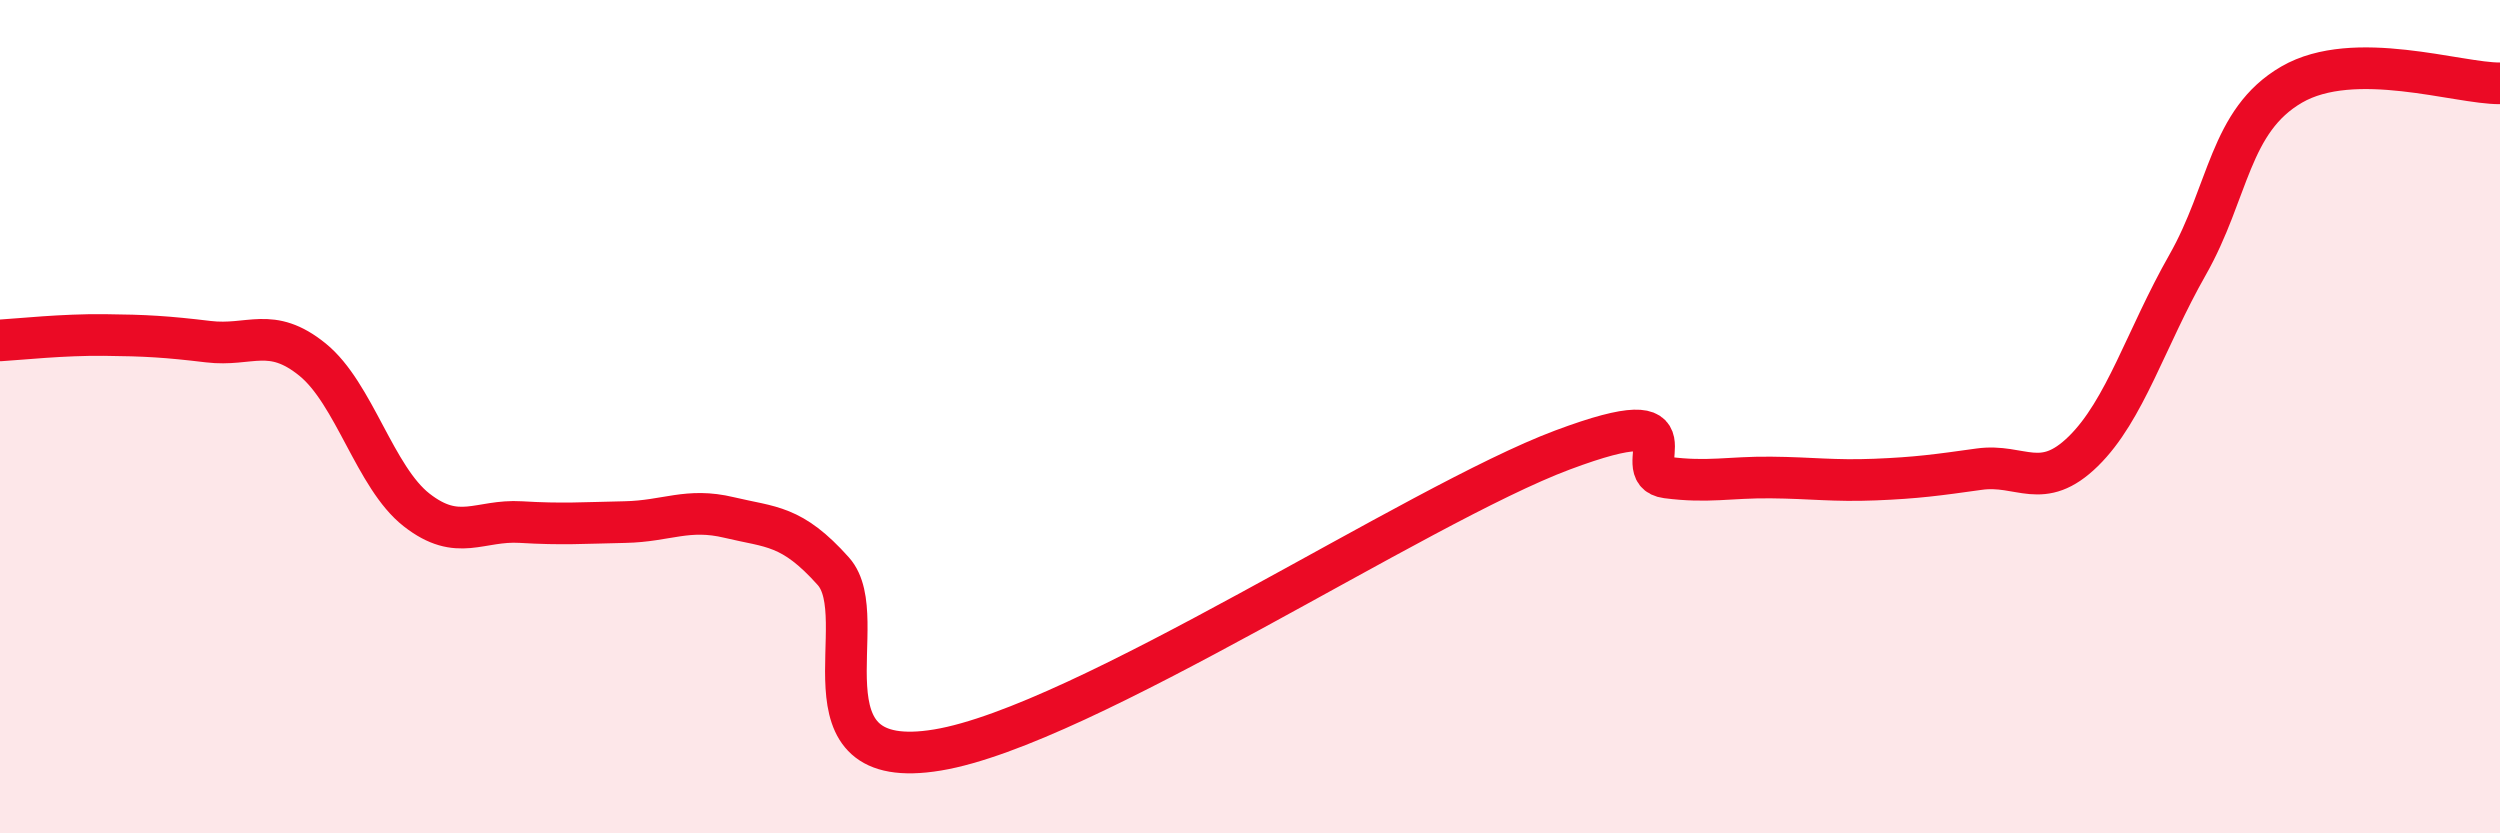 
    <svg width="60" height="20" viewBox="0 0 60 20" xmlns="http://www.w3.org/2000/svg">
      <path
        d="M 0,8.17 C 0.5,8.14 1.5,8.03 2.5,8.04 C 3.5,8.05 4,8.08 5,8.2 C 6,8.32 6.5,7.82 7.5,8.63 C 8.5,9.44 9,11.46 10,12.24 C 11,13.02 11.5,12.47 12.5,12.53 C 13.5,12.59 14,12.55 15,12.53 C 16,12.51 16.5,12.18 17.5,12.42 C 18.5,12.66 19,12.59 20,13.71 C 21,14.83 19,18.58 22.5,18 C 26,17.42 34,12.11 37.5,10.8 C 41,9.49 39,11.33 40,11.46 C 41,11.59 41.5,11.45 42.5,11.46 C 43.5,11.47 44,11.55 45,11.51 C 46,11.47 46.5,11.4 47.5,11.26 C 48.5,11.12 49,11.81 50,10.83 C 51,9.85 51.5,8.12 52.5,6.36 C 53.5,4.6 53.5,2.9 55,2.03 C 56.5,1.16 59,2.01 60,2L60 20L0 20Z"
        fill="#EB0A25"
        opacity="0.1"
        stroke-linecap="round"
        stroke-linejoin="round"
      />
      <path
        d="M 0,8.17 C 0.5,8.14 1.5,8.03 2.5,8.04 C 3.5,8.05 4,8.08 5,8.2 C 6,8.32 6.5,7.82 7.5,8.63 C 8.5,9.44 9,11.46 10,12.24 C 11,13.02 11.5,12.47 12.5,12.53 C 13.5,12.59 14,12.55 15,12.53 C 16,12.51 16.5,12.18 17.5,12.42 C 18.5,12.66 19,12.59 20,13.71 C 21,14.83 19,18.58 22.5,18 C 26,17.42 34,12.11 37.5,10.8 C 41,9.49 39,11.33 40,11.46 C 41,11.59 41.5,11.45 42.5,11.46 C 43.5,11.47 44,11.55 45,11.51 C 46,11.47 46.5,11.4 47.5,11.26 C 48.5,11.12 49,11.81 50,10.83 C 51,9.85 51.5,8.12 52.5,6.36 C 53.5,4.6 53.5,2.9 55,2.03 C 56.5,1.16 59,2.01 60,2"
        stroke="#EB0A25"
        stroke-width="1"
        fill="none"
        stroke-linecap="round"
        stroke-linejoin="round"
      />
    </svg>
  